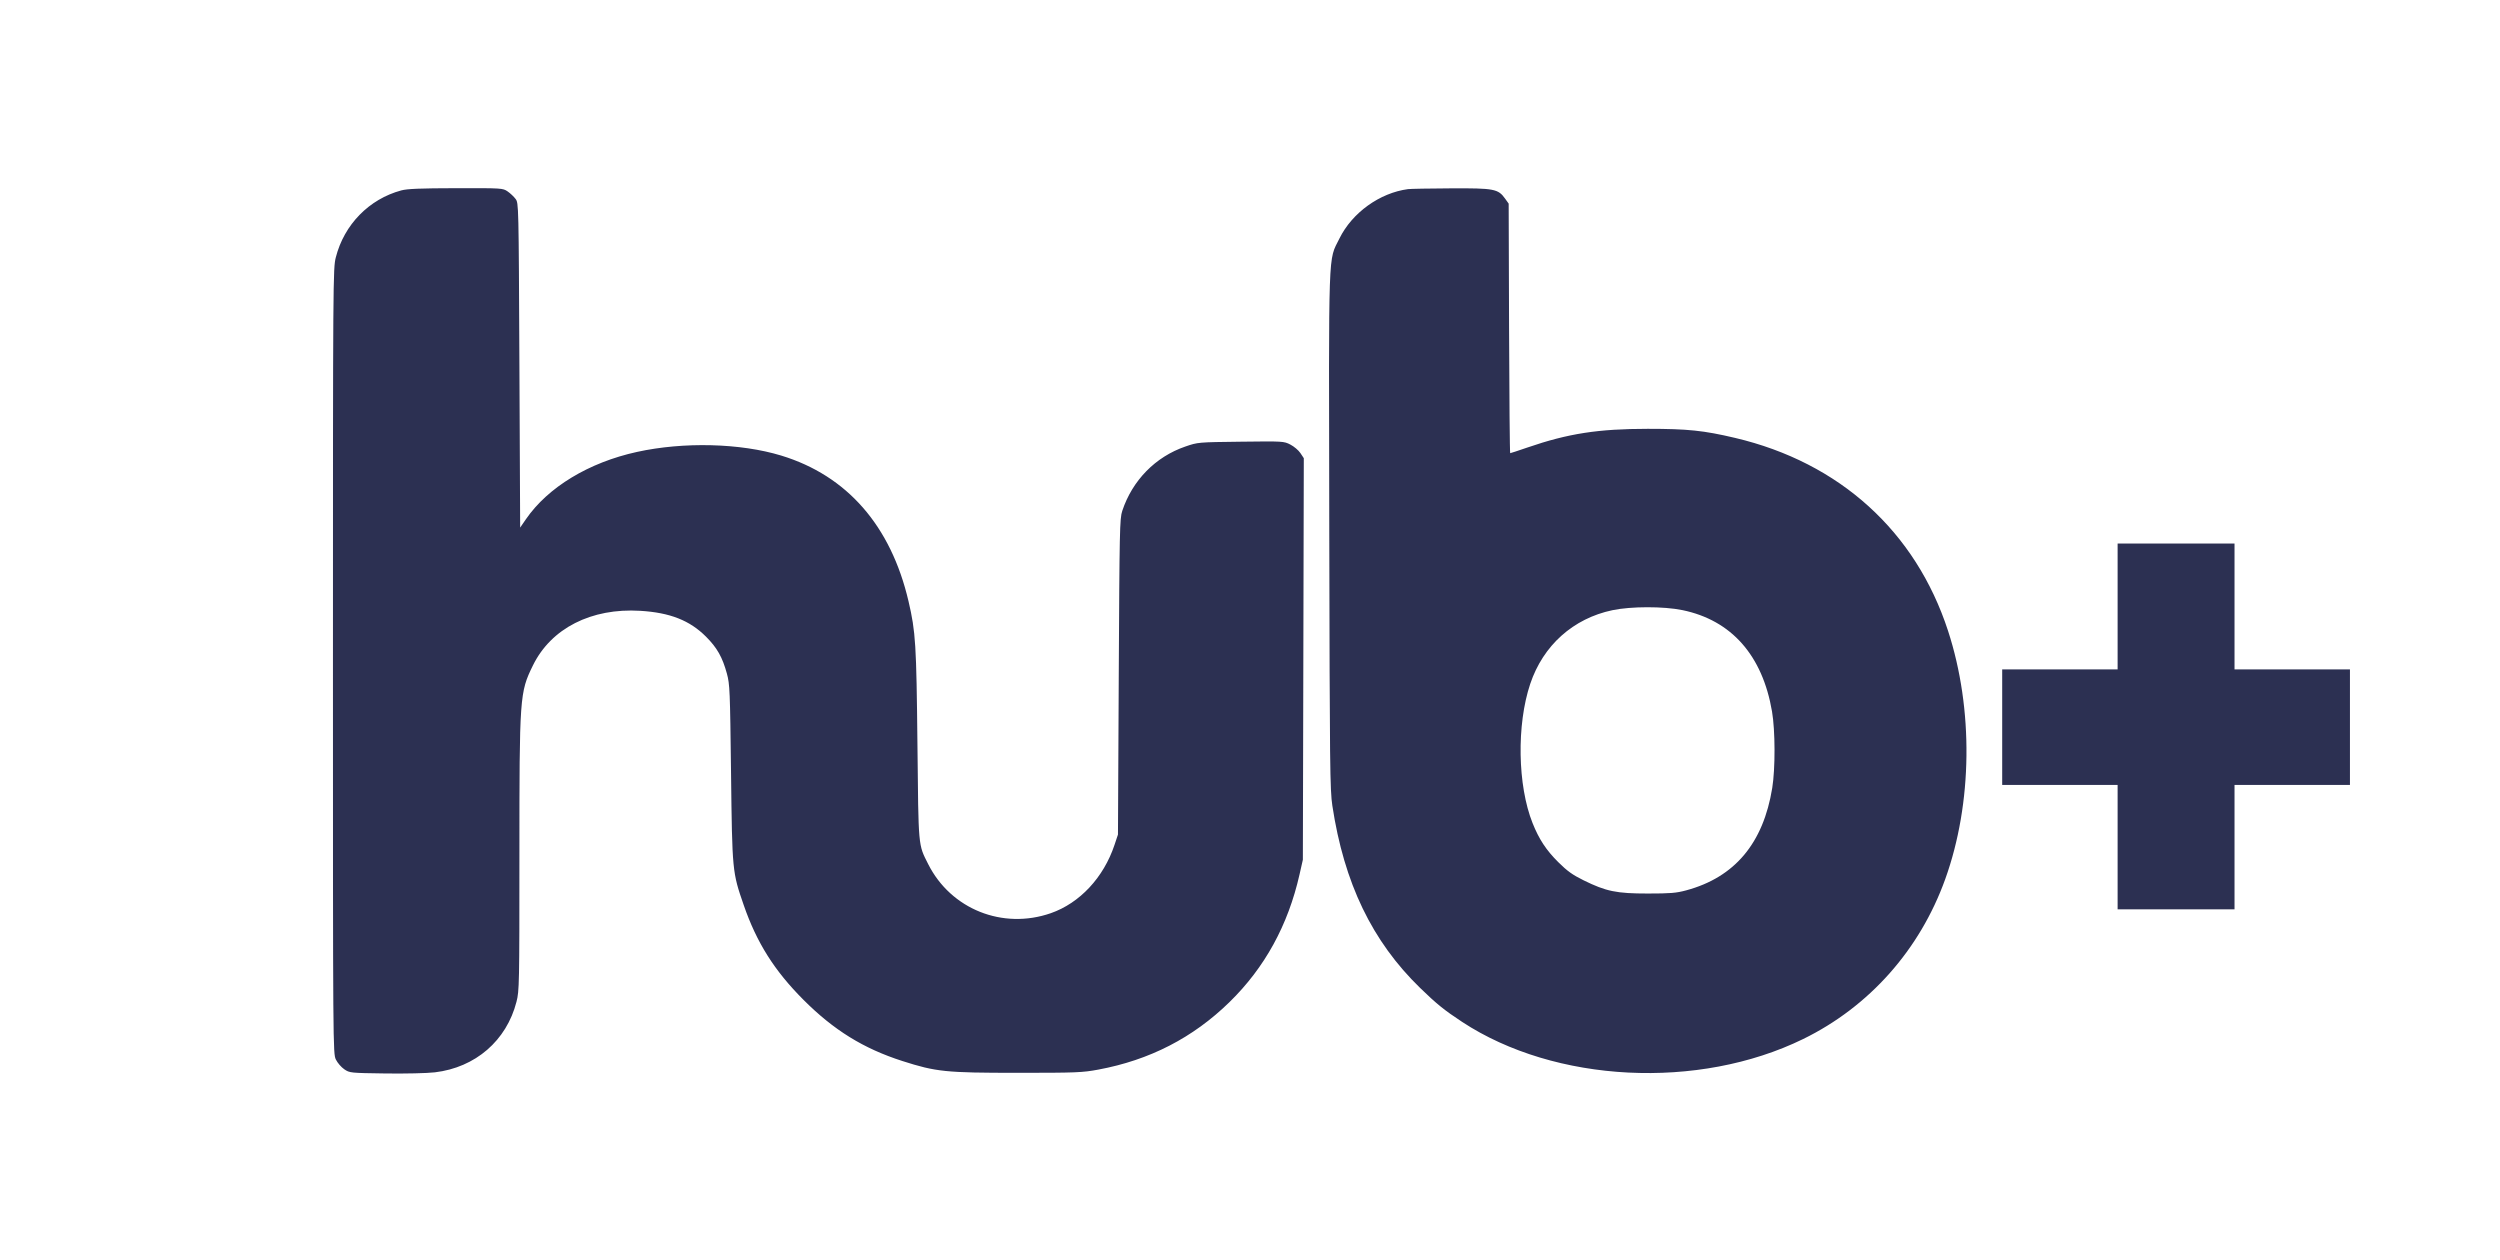 <svg width="242" height="122" viewBox="0 0 242 122" fill="none" xmlns="http://www.w3.org/2000/svg">
<path fill-rule="evenodd" clip-rule="evenodd" d="M38.849 18.43C35.73 19.27 33.319 21.734 32.507 24.91C32.237 25.968 32.23 26.892 32.23 63.988C32.23 101.596 32.233 101.988 32.514 102.565C32.671 102.886 33.036 103.309 33.327 103.506C33.849 103.86 33.899 103.865 37.304 103.912C39.252 103.939 41.335 103.891 42.093 103.802C46.021 103.338 49.034 100.733 49.997 96.968C50.268 95.907 50.279 95.332 50.279 82.8C50.279 67.372 50.303 67.034 51.587 64.414C53.35 60.817 57.243 58.837 61.982 59.127C64.857 59.303 66.769 60.055 68.342 61.63C69.415 62.703 69.932 63.618 70.364 65.207C70.645 66.239 70.669 66.816 70.765 74.834C70.878 84.353 70.884 84.409 71.993 87.616C73.25 91.25 74.959 93.96 77.773 96.78C80.703 99.716 83.583 101.498 87.354 102.708C90.614 103.754 91.54 103.849 98.482 103.849C104.176 103.849 104.767 103.825 106.304 103.54C111.28 102.617 115.479 100.458 119.014 97.004C122.428 93.668 124.684 89.559 125.793 84.654L126.117 83.221L126.163 63.787L126.208 44.352L125.88 43.86C125.7 43.588 125.263 43.218 124.909 43.036C124.274 42.709 124.217 42.706 120.112 42.756C115.959 42.806 115.957 42.807 114.743 43.224C111.848 44.219 109.614 46.498 108.633 49.459C108.389 50.197 108.367 51.245 108.295 65.516L108.219 80.784L107.884 81.787C106.832 84.943 104.519 87.421 101.717 88.397C97.064 90.016 92.047 88.01 89.851 83.651C88.871 81.705 88.91 82.144 88.808 72.039C88.709 62.362 88.634 61.156 87.945 58.205C86.238 50.896 81.995 46.04 75.62 44.098C71.668 42.894 66.189 42.755 61.667 43.745C56.991 44.768 53.041 47.162 50.905 50.266L50.351 51.071L50.279 35.366C50.208 19.711 50.206 19.66 49.908 19.257C49.743 19.034 49.395 18.707 49.135 18.529C48.667 18.211 48.6 18.207 44.134 18.216C40.692 18.224 39.425 18.275 38.849 18.43ZM136.299 18.307C133.554 18.671 130.886 20.592 129.656 23.089C128.555 25.323 128.62 23.45 128.673 51.372C128.717 74.24 128.742 76.478 128.971 77.988C130.107 85.484 132.818 91.115 137.468 95.633C139.057 97.177 139.817 97.791 141.527 98.915C150.529 104.834 164.412 105.533 174.546 100.578C180.946 97.449 185.838 91.943 188.299 85.099C190.939 77.754 191.043 68.654 188.573 61.072C185.435 51.439 178.084 44.777 167.956 42.389C164.908 41.67 163.367 41.51 159.505 41.51C154.722 41.51 151.791 41.964 147.867 43.315C146.982 43.619 146.226 43.868 146.187 43.868C146.148 43.868 146.099 38.433 146.078 31.79L146.039 19.712L145.695 19.229C145.022 18.284 144.637 18.211 140.453 18.232C138.404 18.241 136.535 18.276 136.299 18.307ZM204.985 58.706V64.799H199.399H193.812V70.39V75.981H199.399H204.985V82.002V88.023H210.644H216.302V82.002V75.981H221.889H227.475V70.39V64.799H221.889H216.302V58.706V52.613H210.644H204.985V58.706ZM156.082 59.067C152.284 59.867 149.375 62.476 148.126 66.2C146.8 70.157 146.898 76.039 148.353 79.677C148.976 81.237 149.675 82.299 150.839 83.455C151.711 84.321 152.22 84.686 153.287 85.212C155.471 86.288 156.47 86.494 159.505 86.494C161.695 86.494 162.255 86.448 163.229 86.185C167.922 84.919 170.687 81.626 171.553 76.274C171.856 74.395 171.847 70.724 171.533 68.88C170.608 63.441 167.604 60.04 162.859 59.06C161.041 58.685 157.879 58.688 156.082 59.067Z" fill="#2C3052"/>
</svg>
